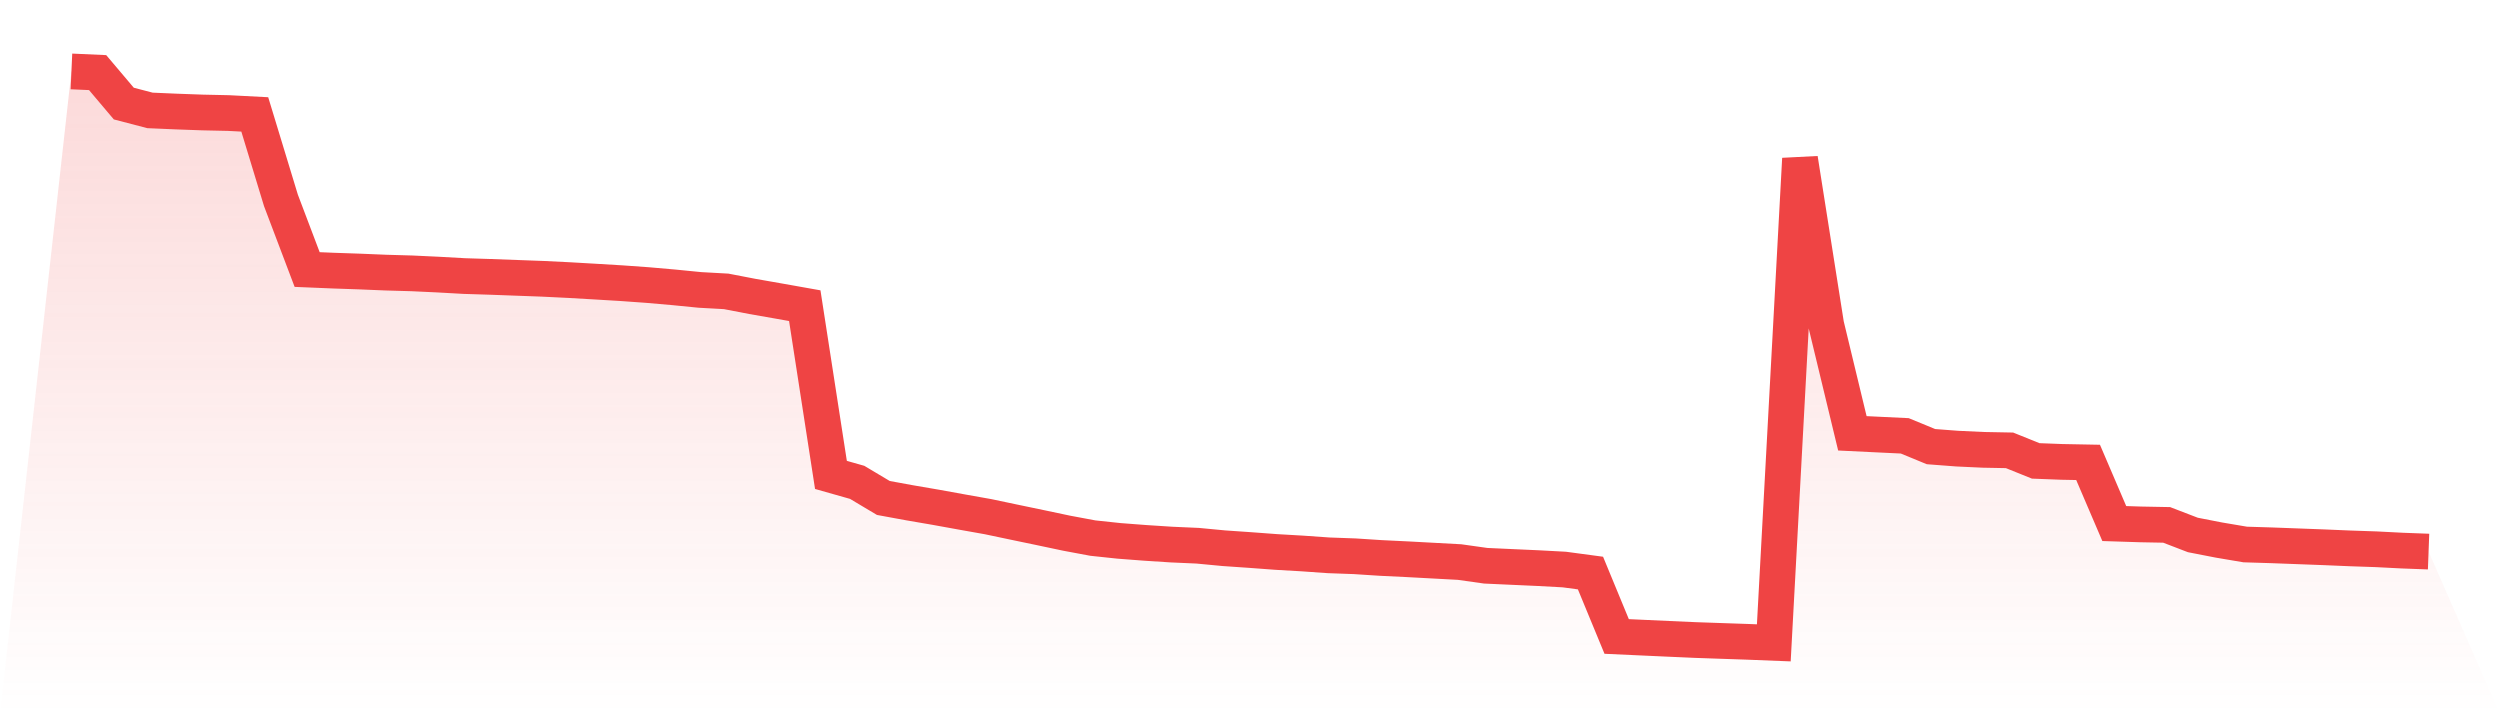 <svg viewBox="0 0 140 40" xmlns="http://www.w3.org/2000/svg">
<defs>
<linearGradient id="gradient" x1="0" x2="0" y1="0" y2="1">
<stop offset="0%" stop-color="#ef4444" stop-opacity="0.2"/>
<stop offset="100%" stop-color="#ef4444" stop-opacity="0"/>
</linearGradient>
</defs>
<path d="M4,4 L4,4 L5.467,4.066 L6.933,5.8 L8.4,6.183 L9.867,6.246 L11.333,6.299 L12.8,6.331 L14.267,6.407 L15.733,11.223 L17.2,15.094 L18.667,15.155 L20.133,15.205 L21.6,15.266 L23.067,15.308 L24.533,15.377 L26,15.459 L27.467,15.505 L28.933,15.559 L30.4,15.613 L31.867,15.685 L33.333,15.77 L34.8,15.858 L36.267,15.963 L37.733,16.091 L39.2,16.236 L40.667,16.317 L42.133,16.6 L43.6,16.857 L45.067,17.118 L46.533,26.595 L48,27.011 L49.467,27.886 L50.933,28.155 L52.4,28.407 L53.867,28.673 L55.333,28.934 L56.8,29.243 L58.267,29.549 L59.733,29.859 L61.2,30.133 L62.667,30.289 L64.133,30.401 L65.6,30.496 L67.067,30.561 L68.533,30.7 L70,30.801 L71.467,30.91 L72.933,30.995 L74.4,31.098 L75.867,31.151 L77.333,31.246 L78.8,31.317 L80.267,31.396 L81.733,31.475 L83.2,31.682 L84.667,31.749 L86.133,31.815 L87.6,31.894 L89.067,32.091 L90.533,35.642 L92,35.709 L93.467,35.776 L94.933,35.841 L96.4,35.892 L97.867,35.942 L99.333,36 L100.8,8.891 L102.267,18.189 L103.733,24.266 L105.2,24.337 L106.667,24.407 L108.133,25.011 L109.6,25.123 L111.067,25.191 L112.533,25.219 L114,25.81 L115.467,25.866 L116.933,25.894 L118.4,29.319 L119.867,29.366 L121.333,29.394 L122.8,29.958 L124.267,30.244 L125.733,30.492 L127.2,30.537 L128.667,30.592 L130.133,30.647 L131.6,30.709 L133.067,30.759 L134.533,30.834 L136,30.889 L140,40 L0,40 z" fill="url(#gradient)"/>
<path d="M4,4 L4,4 L5.467,4.066 L6.933,5.8 L8.4,6.183 L9.867,6.246 L11.333,6.299 L12.8,6.331 L14.267,6.407 L15.733,11.223 L17.2,15.094 L18.667,15.155 L20.133,15.205 L21.6,15.266 L23.067,15.308 L24.533,15.377 L26,15.459 L27.467,15.505 L28.933,15.559 L30.4,15.613 L31.867,15.685 L33.333,15.77 L34.8,15.858 L36.267,15.963 L37.733,16.091 L39.2,16.236 L40.667,16.317 L42.133,16.6 L43.6,16.857 L45.067,17.118 L46.533,26.595 L48,27.011 L49.467,27.886 L50.933,28.155 L52.4,28.407 L53.867,28.673 L55.333,28.934 L56.8,29.243 L58.267,29.549 L59.733,29.859 L61.2,30.133 L62.667,30.289 L64.133,30.401 L65.6,30.496 L67.067,30.561 L68.533,30.7 L70,30.801 L71.467,30.91 L72.933,30.995 L74.4,31.098 L75.867,31.151 L77.333,31.246 L78.8,31.317 L80.267,31.396 L81.733,31.475 L83.2,31.682 L84.667,31.749 L86.133,31.815 L87.6,31.894 L89.067,32.091 L90.533,35.642 L92,35.709 L93.467,35.776 L94.933,35.841 L96.4,35.892 L97.867,35.942 L99.333,36 L100.8,8.891 L102.267,18.189 L103.733,24.266 L105.2,24.337 L106.667,24.407 L108.133,25.011 L109.6,25.123 L111.067,25.191 L112.533,25.219 L114,25.81 L115.467,25.866 L116.933,25.894 L118.4,29.319 L119.867,29.366 L121.333,29.394 L122.8,29.958 L124.267,30.244 L125.733,30.492 L127.2,30.537 L128.667,30.592 L130.133,30.647 L131.6,30.709 L133.067,30.759 L134.533,30.834 L136,30.889" fill="none" stroke="#ef4444" stroke-width="2"/>
</svg>